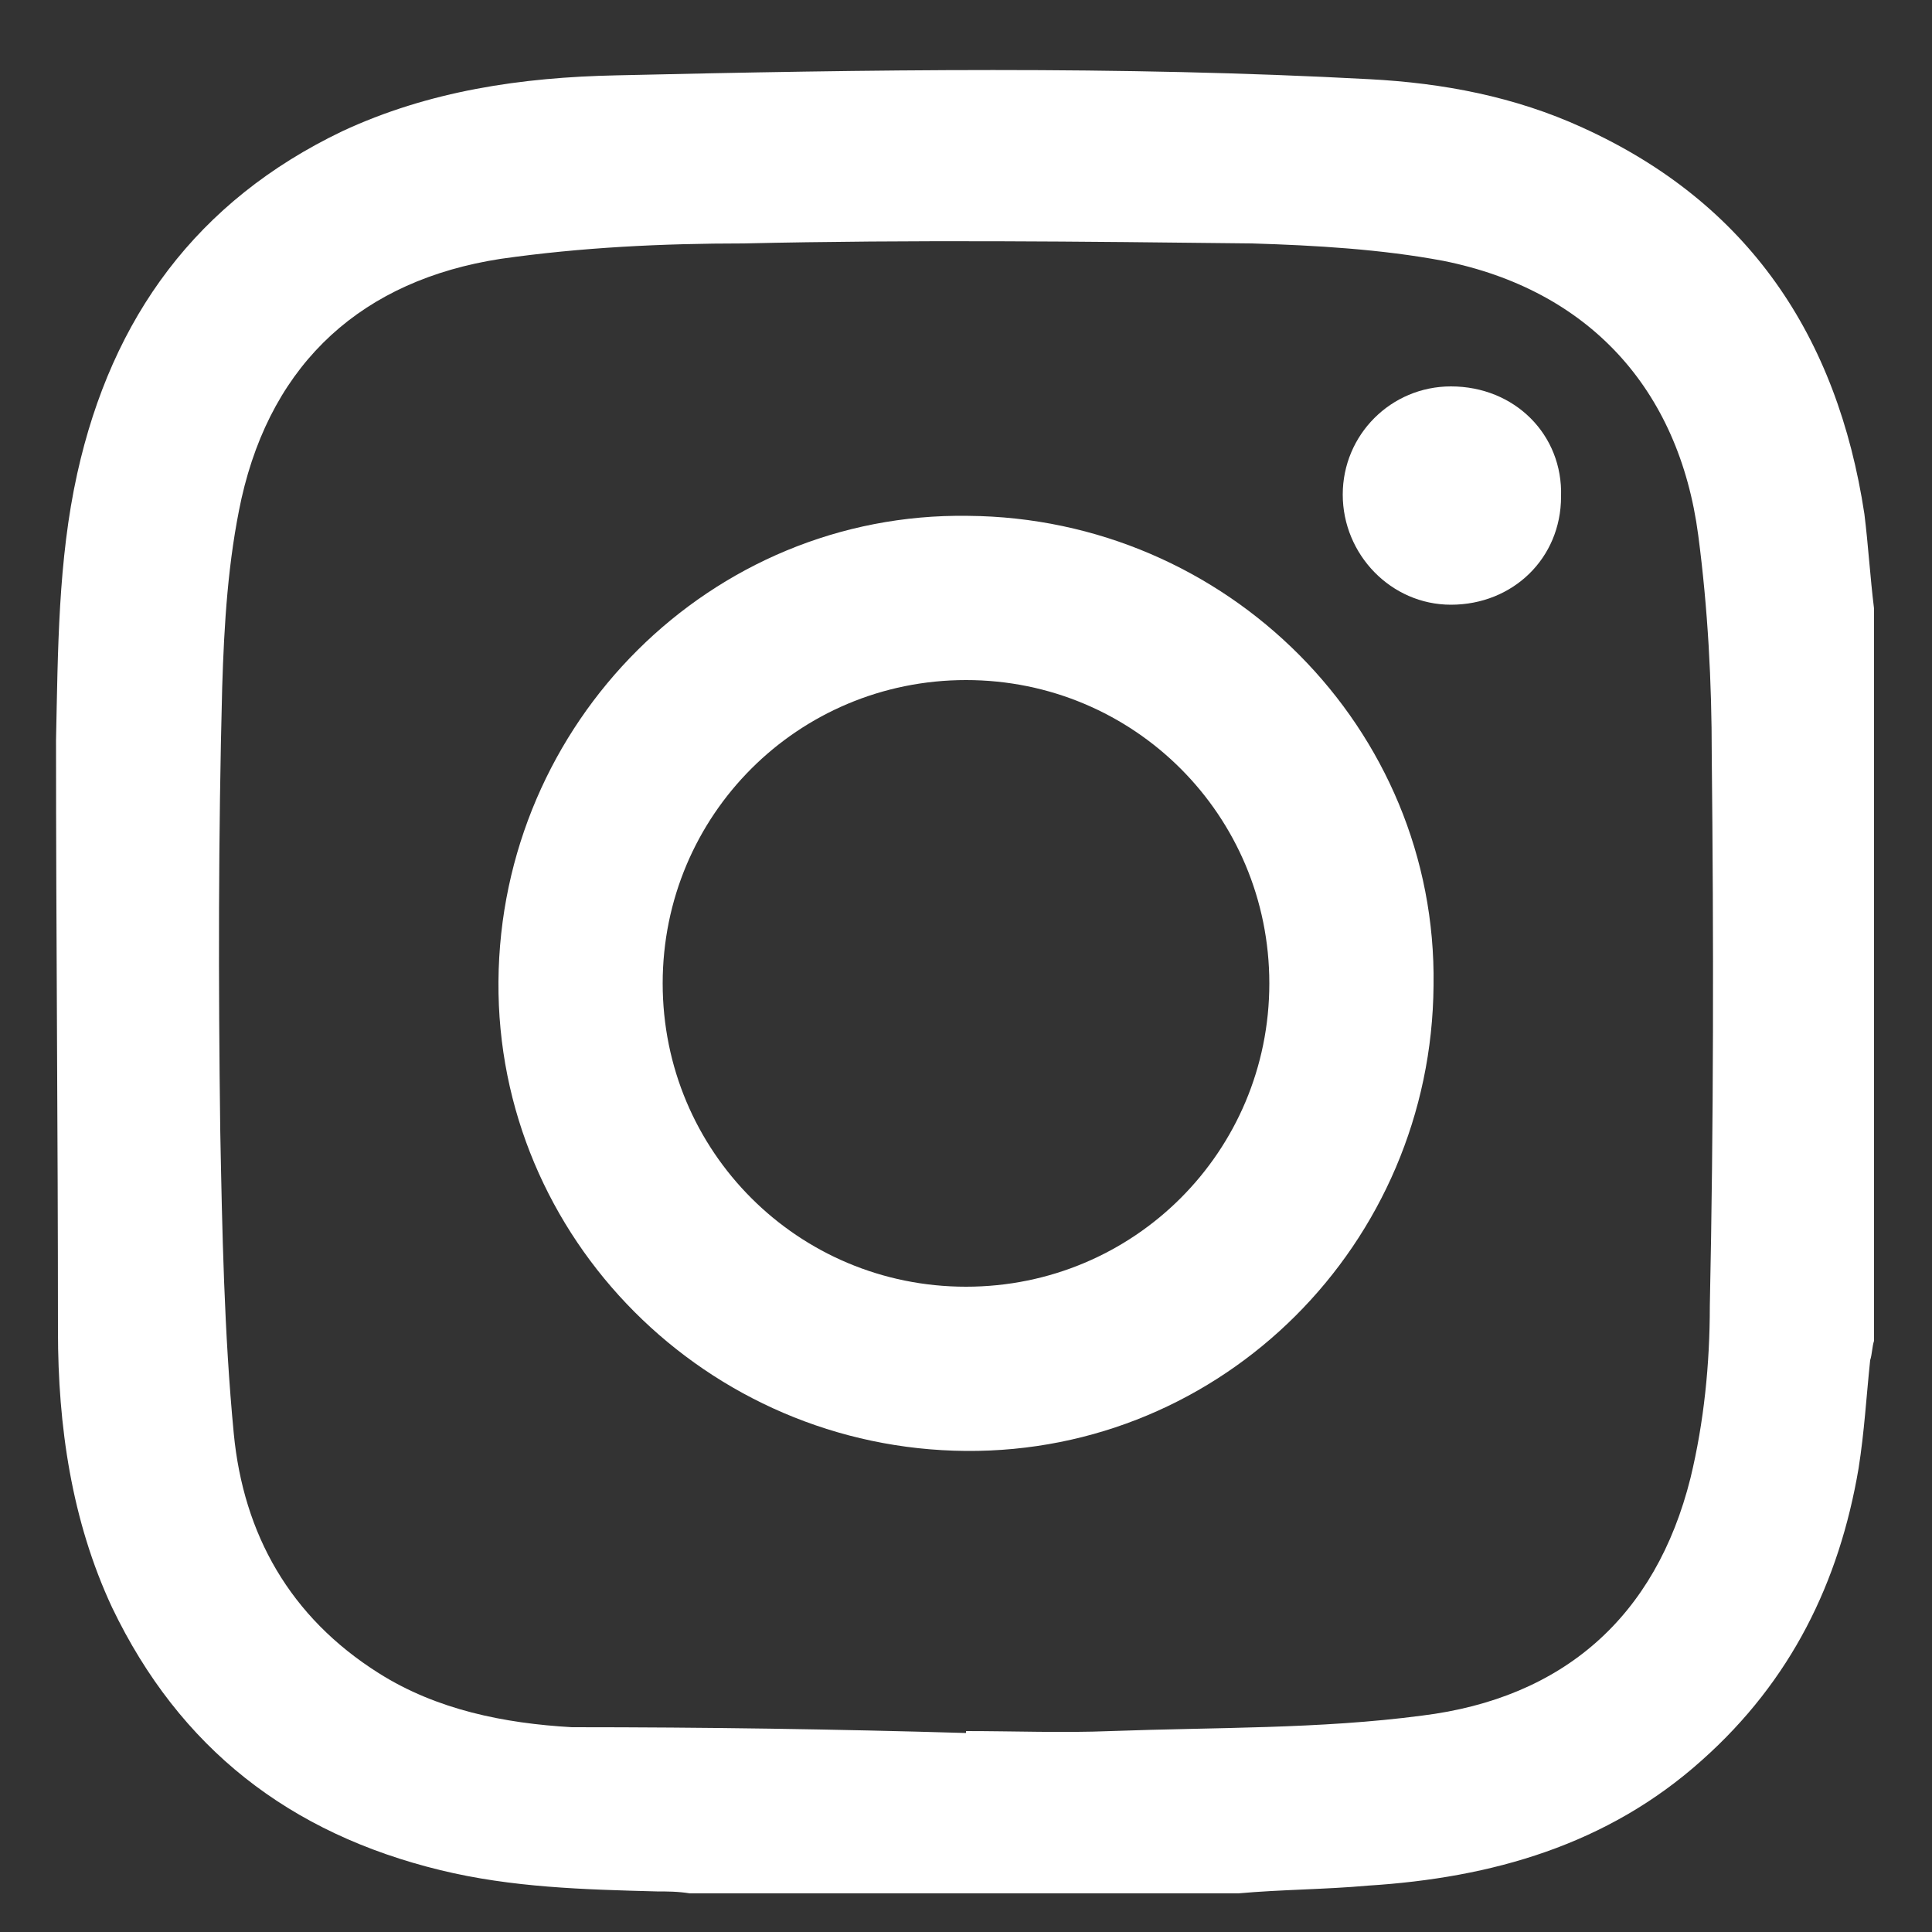 <?xml version="1.0" encoding="utf-8"?>
<!-- Generator: Adobe Illustrator 27.4.0, SVG Export Plug-In . SVG Version: 6.00 Build 0)  -->
<svg version="1.1" id="Capa_1" xmlns="http://www.w3.org/2000/svg" xmlns:xlink="http://www.w3.org/1999/xlink" x="0px" y="0px"
	 viewBox="0 0 100 100" style="enable-background:new 0 0 100 100;" xml:space="preserve">
<rect x="0" y="0" width="100" height="100" fill="#333333" stroke="none"/>
<style type="text/css">
	.st0{fill:#fff;}
</style>
<g>
	<path class="st0" d="M97,31.5c0,12.6,0,25.3,0,37.9c-0.1,0.3-0.1,0.7-0.2,1c-0.2,1.9-0.3,3.7-0.6,5.6c-1,5.9-3.5,11-8.1,15.1
		c-4.9,4.4-10.9,6.1-17.3,6.5c-2.2,0.2-4.5,0.2-6.7,0.4c-9.5,0-18.9,0-28.4,0c-0.6-0.1-1.2-0.1-1.7-0.1c-3.8-0.1-7.5-0.2-11.2-1.1
		c-7.8-1.9-13.5-6.3-17-13.6c-2.1-4.5-2.8-9.4-2.8-14.3C3,58.6,2.9,48.5,2.9,38.3C3,33.7,3,29,4,24.5c1.8-8.1,6.2-14.1,13.7-17.7
		C22.2,4.7,27,4,31.9,3.9c13-0.3,26-0.5,39,0.2c3.8,0.2,7.5,0.9,11,2.5c8.6,3.9,13.2,10.8,14.6,20C96.7,28.2,96.8,29.9,97,31.5z
		 M50,89.7c0,0,0-0.1,0-0.1c2.5,0,5,0.1,7.5,0c5.4-0.2,10.8-0.1,16.1-0.8c7.3-0.9,12.1-5.1,13.9-12.3c0.7-2.9,1-5.9,1-8.9
		c0.2-9.5,0.2-19,0.1-28.5c0-3.8-0.2-7.6-0.7-11.4c-1-7.6-5.7-12.7-13.2-14.2c-3.2-0.6-6.6-0.8-9.9-0.9c-8.8-0.1-17.6-0.2-26.3,0
		c-4.2,0-8.4,0.2-12.6,0.8c-7.1,1.1-11.8,5.3-13.4,12.4c-0.7,3.2-0.9,6.5-1,9.8c-0.2,7.6-0.2,15.3-0.1,22.9
		c0.1,5.2,0.2,10.5,0.7,15.7c0.5,5.2,2.9,9.5,7.5,12.4c3,1.9,6.5,2.6,10,2.8C36.5,89.4,43.2,89.5,50,89.7z"/>
	<path class="st0"  d="M50,75.1c-13.4-0.1-24.3-11-24.2-24.3c0.1-13.4,11-24.3,24.3-24.1c13.4,0.1,24.3,11,24.1,24.3C74.1,64.4,63.3,75.2,50,75.1
		z M34.3,50.9c0,8.7,7,15.7,15.7,15.7c8.7,0,15.7-7,15.7-15.7c0-8.7-7-15.7-15.7-15.7C41.3,35.2,34.3,42.2,34.3,50.9z"/>
	<path class="st0" d="M80.8,25.7c0,3.2-2.5,5.6-5.7,5.6c-3.1,0-5.6-2.6-5.6-5.7c0-3.1,2.5-5.6,5.6-5.6C78.4,20,80.9,22.5,80.8,25.7z"/>
</g>
</svg>
